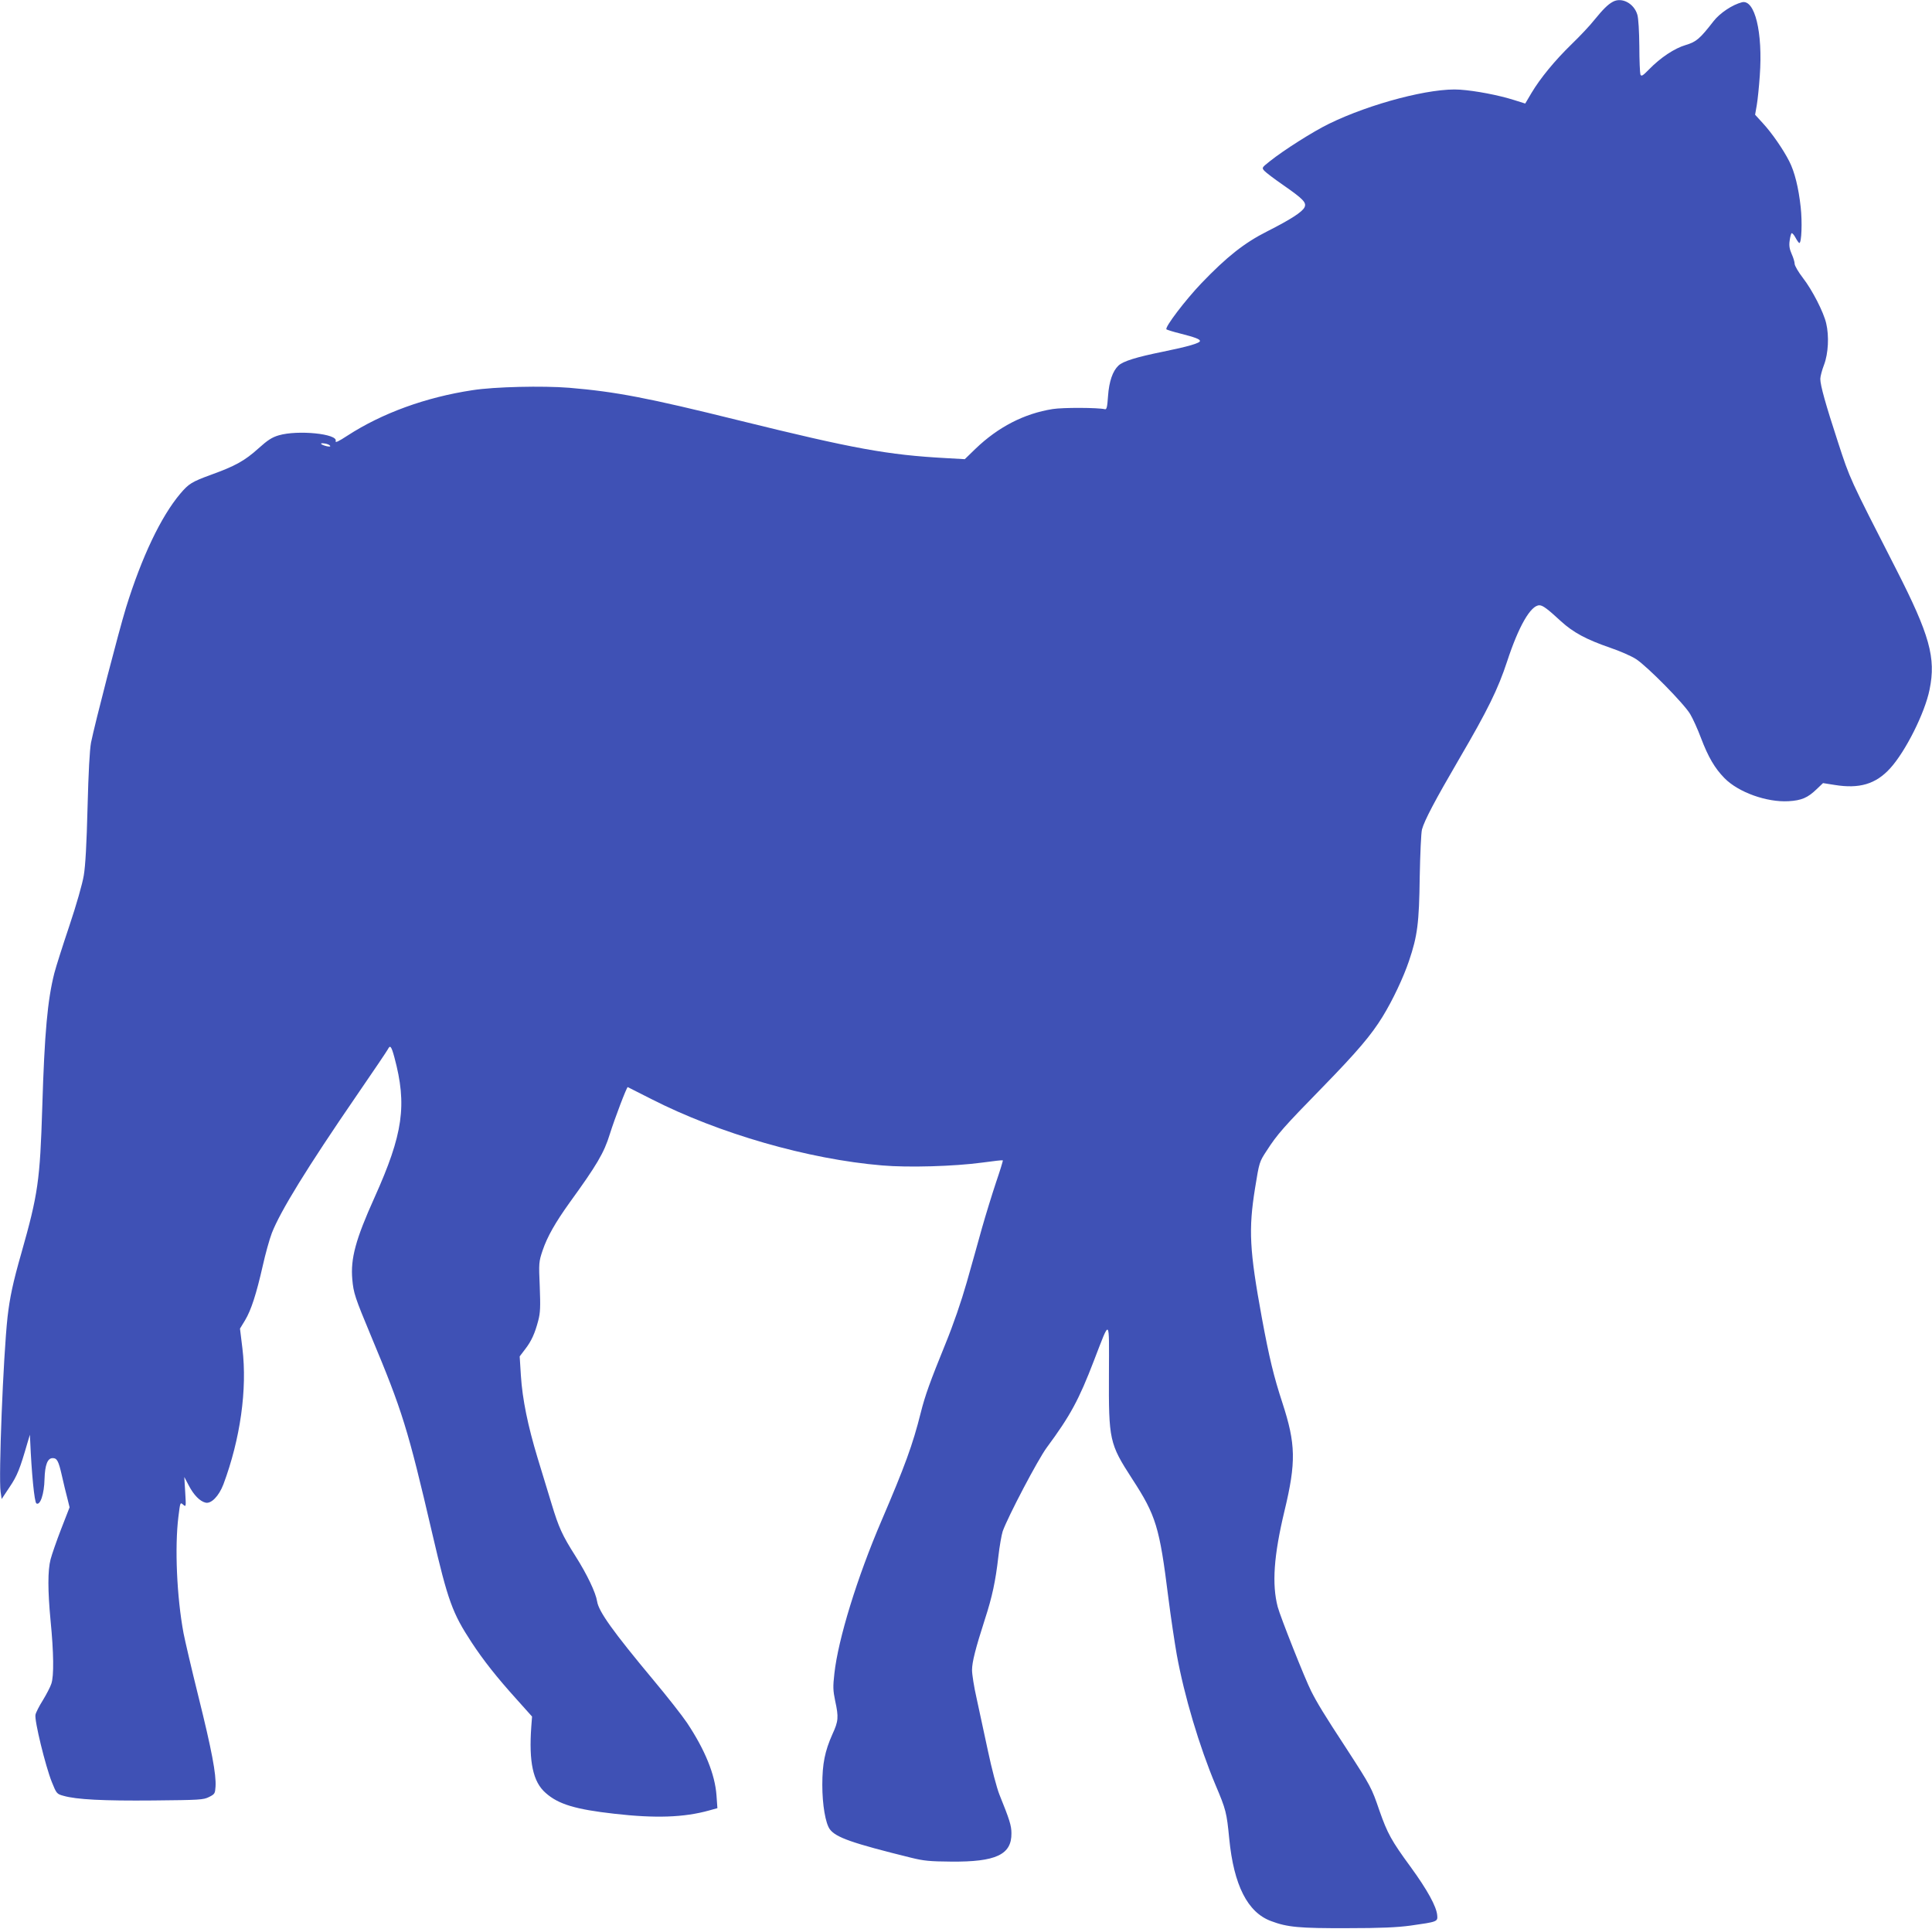 <?xml version="1.0" standalone="no"?>
<!DOCTYPE svg PUBLIC "-//W3C//DTD SVG 20010904//EN"
 "http://www.w3.org/TR/2001/REC-SVG-20010904/DTD/svg10.dtd">
<svg version="1.0" xmlns="http://www.w3.org/2000/svg"
 width="1280pt" height="1278pt" viewBox="0 0 1280 1278"
 preserveAspectRatio="xMidYMid meet">
<g transform="translate(0,1278) scale(0.1,-0.1)"
fill="#3f51b5" stroke="none">
<path d="M10685 12768 c-33 -18 -64 -49 -122 -120 -29 -37 -97 -109 -150 -160
-113 -110 -208 -226 -266 -323 l-42 -71 -73 23 c-104 33 -257 62 -359 69 -190
14 -594 -92 -868 -226 -105 -51 -302 -176 -393 -249 -53 -42 -53 -43 -35 -63
10 -11 65 -53 123 -93 135 -94 157 -117 143 -148 -15 -31 -90 -80 -248 -160
-151 -76 -267 -168 -435 -343 -106 -111 -245 -293 -232 -306 4 -3 44 -16 89
-27 102 -26 133 -38 133 -50 0 -14 -78 -37 -245 -71 -178 -36 -264 -63 -295
-92 -38 -36 -62 -104 -69 -202 -5 -73 -9 -90 -21 -87 -45 11 -279 12 -346 1
-189 -30 -361 -119 -511 -263 l-71 -69 -124 7 c-386 21 -611 62 -1369 249
-609 151 -819 191 -1128 217 -175 14 -494 7 -641 -16 -310 -47 -598 -152 -828
-301 -61 -40 -82 -49 -78 -36 16 48 -251 75 -377 38 -45 -13 -74 -32 -134 -86
-92 -83 -154 -117 -314 -175 -129 -47 -149 -60 -205 -126 -128 -152 -255 -419
-359 -754 -49 -160 -207 -770 -232 -895 -9 -50 -17 -195 -23 -430 -6 -240 -14
-386 -25 -450 -9 -55 -49 -195 -95 -332 -44 -131 -89 -272 -100 -315 -45 -178
-65 -393 -80 -889 -15 -485 -28 -576 -138 -964 -57 -199 -77 -296 -92 -425
-29 -265 -60 -1061 -46 -1158 l7 -48 53 80 c50 74 68 119 119 296 l15 50 2
-40 c9 -214 28 -407 41 -415 25 -16 52 62 54 162 3 94 20 138 54 138 29 0 39
-19 61 -116 11 -49 27 -116 36 -149 l15 -61 -56 -144 c-31 -80 -62 -170 -70
-201 -19 -73 -19 -205 0 -405 21 -213 23 -368 5 -419 -7 -22 -33 -71 -56 -109
-24 -38 -46 -81 -49 -96 -8 -37 66 -340 108 -445 31 -77 33 -80 77 -92 86 -25
266 -34 595 -31 306 3 333 4 370 23 38 19 40 23 43 69 5 81 -25 241 -113 595
-46 185 -90 374 -99 421 -45 242 -59 570 -34 772 12 96 12 97 31 80 20 -17 20
-16 14 83 l-6 100 29 -55 c33 -64 74 -106 112 -115 37 -9 88 43 118 121 112
300 159 630 126 901 l-16 131 34 56 c40 67 74 172 117 361 17 77 44 174 60
216 56 144 232 431 563 913 106 154 199 292 206 305 15 30 23 20 43 -54 85
-316 58 -507 -132 -929 -125 -277 -159 -404 -147 -541 8 -91 17 -119 125 -378
207 -495 243 -611 405 -1307 104 -447 133 -526 260 -720 78 -119 168 -233 299
-378 l102 -114 -5 -66 c-17 -235 11 -367 95 -440 84 -75 197 -109 455 -138
271 -31 461 -25 629 22 l54 15 -6 84 c-10 140 -76 302 -195 481 -33 49 -132
175 -219 279 -272 326 -367 459 -377 526 -9 58 -66 178 -144 301 -87 137 -110
188 -157 343 -24 77 -65 214 -93 305 -65 215 -101 390 -111 547 l-8 127 35 46
c43 55 66 107 88 191 14 53 15 92 10 226 -7 157 -6 164 19 239 31 91 83 183
179 317 179 247 228 329 266 453 34 108 113 315 119 312 4 -2 74 -37 156 -79
449 -229 1039 -399 1530 -440 173 -15 479 -6 663 19 73 10 134 17 136 15 2 -2
-18 -67 -45 -146 -26 -78 -68 -214 -93 -302 -24 -88 -70 -250 -101 -360 -36
-126 -88 -278 -142 -410 -100 -246 -134 -339 -163 -455 -53 -212 -105 -353
-260 -715 -161 -375 -287 -784 -312 -1012 -10 -87 -9 -112 5 -180 24 -110 22
-135 -18 -222 -50 -112 -67 -196 -67 -336 0 -131 21 -255 50 -294 40 -54 148
-92 537 -188 84 -21 126 -25 265 -26 298 -3 403 46 401 188 0 50 -12 89 -80
257 -17 43 -51 171 -76 290 -25 117 -59 274 -75 348 -17 74 -30 158 -30 186 0
52 22 140 86 339 47 144 70 251 88 410 8 72 22 148 29 170 35 98 233 475 292
555 156 211 213 316 313 577 109 282 100 289 99 -87 -2 -441 3 -464 153 -696
159 -244 182 -320 240 -784 17 -135 43 -306 56 -380 50 -276 150 -610 257
-865 70 -165 74 -183 91 -356 30 -309 122 -489 277 -546 108 -41 188 -48 504
-47 223 0 331 5 420 17 177 25 181 26 177 68 -5 59 -66 169 -175 319 -129 176
-155 224 -208 375 -52 152 -56 160 -218 410 -150 229 -195 304 -234 381 -42
83 -205 494 -222 559 -39 150 -26 339 45 635 78 324 75 444 -14 717 -57 174
-87 298 -136 563 -82 448 -89 584 -45 858 28 173 28 174 78 250 69 107 110
154 369 419 232 238 323 346 397 466 69 112 140 264 176 371 56 166 67 249 71
556 3 151 9 293 15 315 17 61 83 187 248 470 189 323 256 461 316 643 76 232
156 372 214 372 22 0 53 -23 143 -106 82 -75 169 -121 325 -175 65 -22 143
-56 173 -76 76 -50 318 -296 358 -364 18 -30 50 -101 71 -157 48 -127 92 -202
156 -267 92 -94 280 -161 424 -153 87 5 128 23 187 80 l42 40 76 -12 c164 -27
273 5 368 109 102 111 231 368 262 523 43 210 1 361 -222 798 -312 610 -304
593 -385 841 -82 251 -117 376 -117 419 0 15 11 58 25 94 28 74 34 190 14 274
-17 74 -92 220 -153 299 -31 40 -56 83 -56 95 0 13 -9 42 -20 66 -14 32 -18
55 -13 88 3 24 9 47 13 49 4 2 16 -11 26 -30 10 -19 22 -35 25 -35 15 0 20
140 9 238 -14 128 -40 234 -76 304 -39 77 -114 186 -174 251 l-52 57 11 63 c6
34 15 122 20 195 21 288 -33 508 -118 487 -63 -16 -146 -71 -188 -125 -91
-117 -114 -137 -184 -158 -75 -22 -167 -83 -244 -162 -42 -43 -51 -48 -57 -33
-3 10 -7 94 -7 187 -1 98 -6 185 -13 208 -22 76 -104 119 -163 86z m-8498
-2941 c4 -6 -4 -7 -23 -3 -41 10 -51 24 -14 18 17 -2 33 -9 37 -15z"/>
</g>
</svg>
